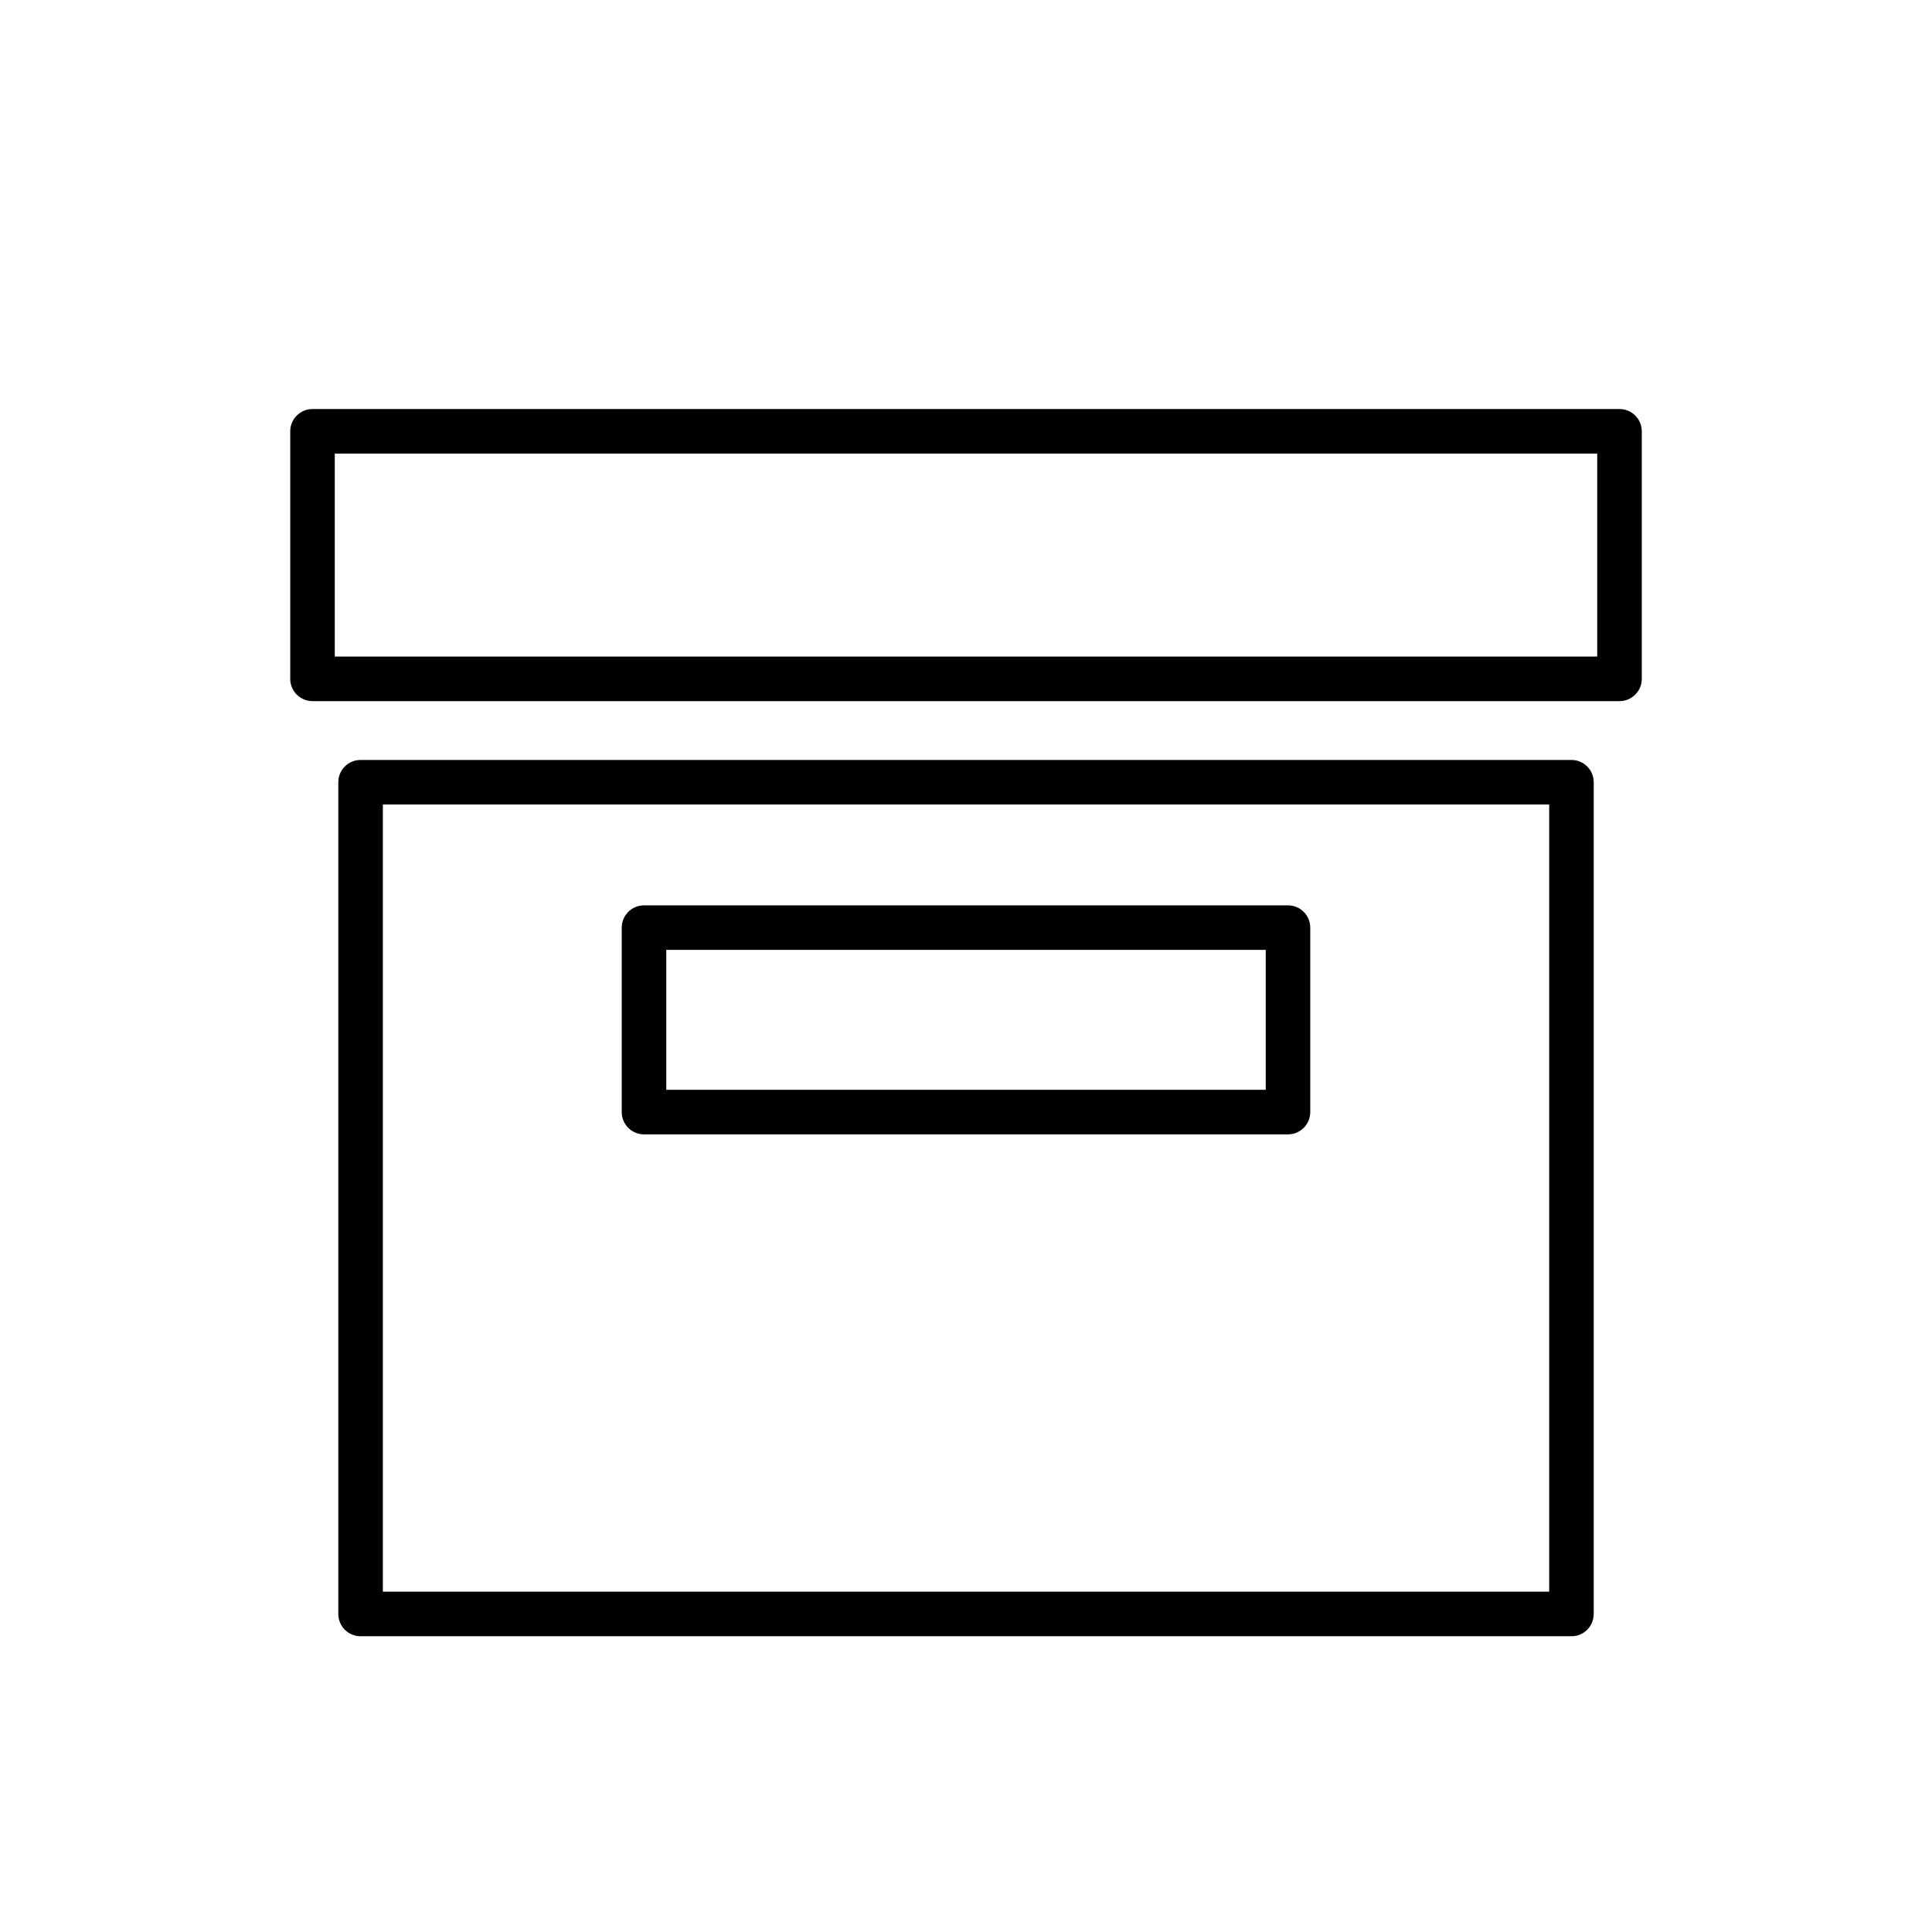 <?xml version="1.0" encoding="UTF-8"?>
<!-- Uploaded to: ICON Repo, www.svgrepo.com, Generator: ICON Repo Mixer Tools -->
<svg fill="#000000" width="800px" height="800px" version="1.1" viewBox="144 144 512 512" xmlns="http://www.w3.org/2000/svg">
 <g fill-rule="evenodd">
  <path d="m566.35 351.3c0-3.258-2.629-5.902-5.902-5.902h-320.89c-3.273 0-5.902 2.644-5.902 5.902v220.42c0 3.258 2.629 5.902 5.902 5.902h320.89c3.273 0 5.902-2.644 5.902-5.902zm-320.89 5.902v208.61h309.09v-208.61z"/>
  <path d="m579.09 258.3c0-3.258-2.644-5.902-5.902-5.902h-346.37c-3.258 0-5.902 2.644-5.902 5.902v65.605c0 3.258 2.644 5.902 5.902 5.902h346.37c3.258 0 5.902-2.644 5.902-5.902zm-346.37 5.902v53.797h334.56v-53.797z"/>
  <path d="m491.23 389.83c0-3.258-2.644-5.902-5.902-5.902h-170.66c-3.258 0-5.902 2.644-5.902 5.902v48.887c0 3.258 2.644 5.902 5.902 5.902h170.66c3.258 0 5.902-2.644 5.902-5.902zm-170.66 5.902v37.078h158.86v-37.078z"/>
 </g>
</svg>